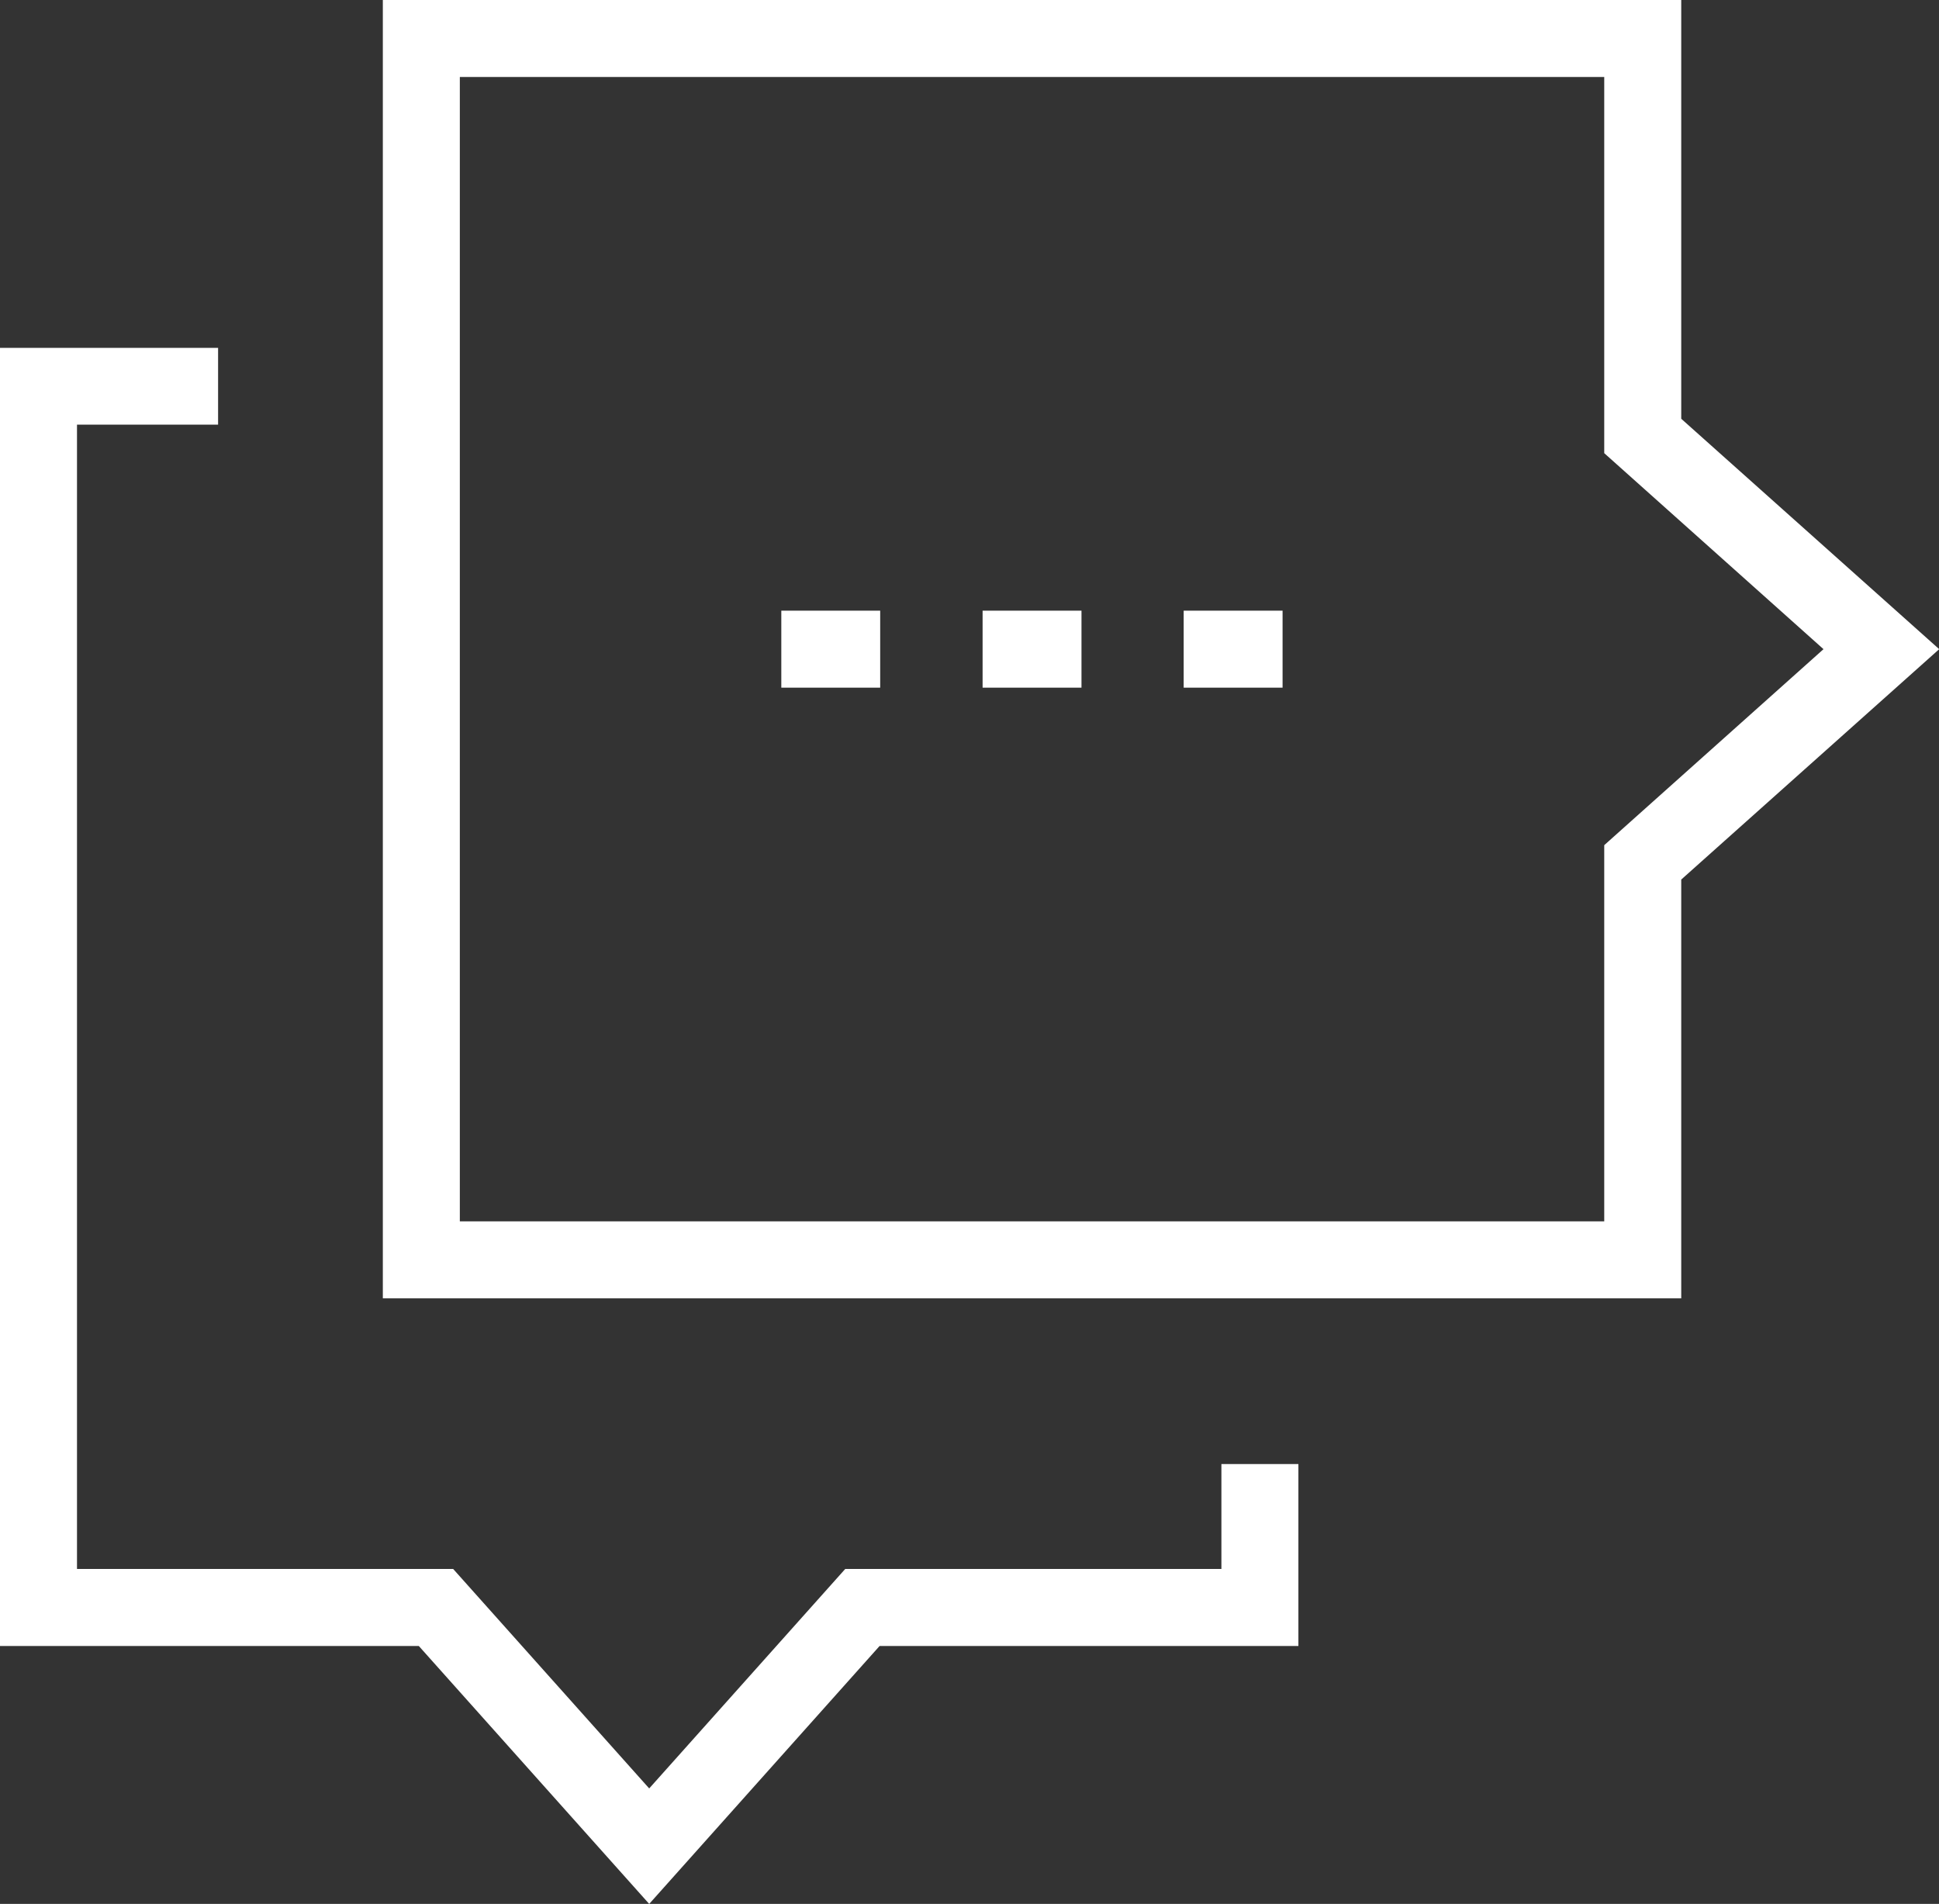 <?xml version="1.0" encoding="UTF-8"?><svg id="Layer_2" xmlns="http://www.w3.org/2000/svg" viewBox="0 0 99.22 97.43"><rect x="0" y="0" width="99.22" height="97.43" fill="#333333" stroke="none"/><defs><style>.cls-1{fill:#fff;}</style></defs><g id="Layer_1-2"><g><polygon class="cls-1" points="33.22 97.43 21.43 84.23 0 84.23 0 17.8 11.16 17.8 11.16 21.73 3.94 21.73 3.94 80.29 23.19 80.29 33.22 91.52 43.25 80.29 62.5 80.29 62.5 74.92 66.44 74.92 66.44 84.23 45.01 84.23 33.22 97.43"/><path class="cls-1" d="m86.03,66.44H19.59V0h66.44v21.43l13.2,11.79-13.2,11.79v21.43Zm-62.5-3.94h58.56v-19.25l11.22-10.03-11.22-10.03V3.94H23.53v58.56Z"/><g><rect class="cls-1" x="39.98" y="31.25" width="5.06" height="3.94"/><rect class="cls-1" x="50.28" y="31.25" width="5.06" height="3.94"/><rect class="cls-1" x="60.57" y="31.25" width="5.06" height="3.94"/></g></g></g></svg>